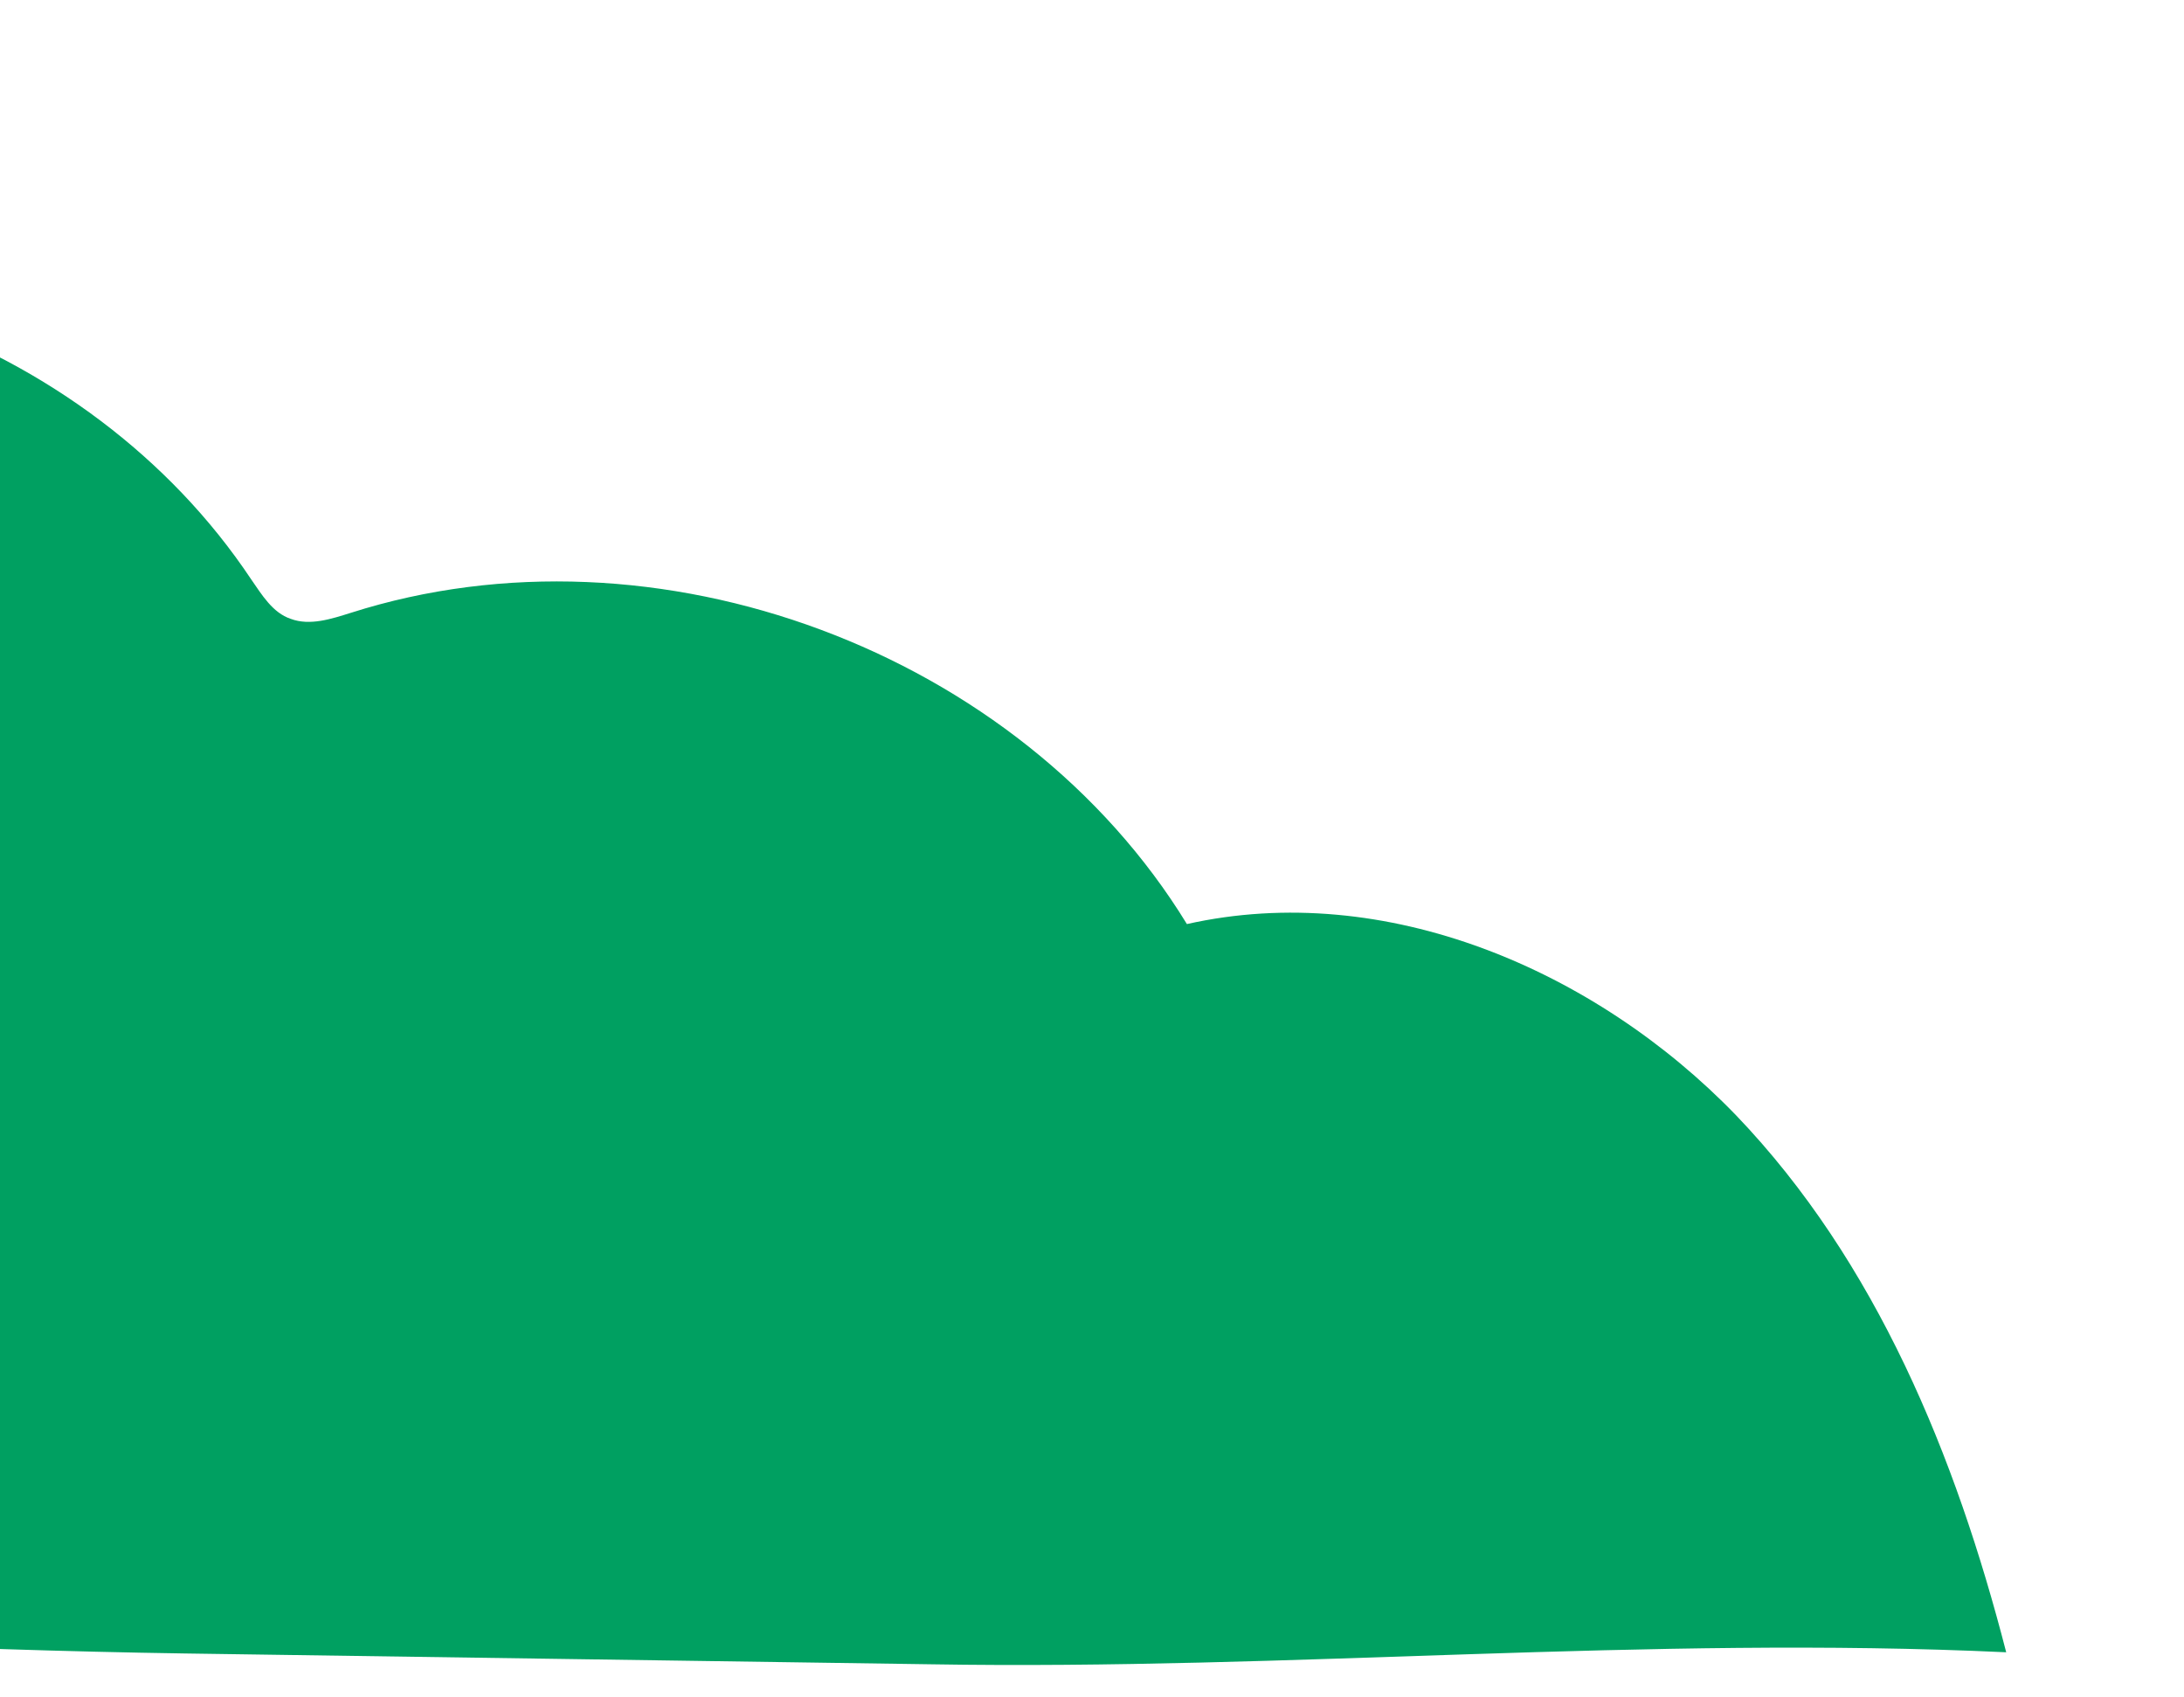 <?xml version="1.0" encoding="utf-8"?>
<!-- Generator: Adobe Illustrator 28.1.0, SVG Export Plug-In . SVG Version: 6.00 Build 0)  -->
<svg version="1.1" id="レイヤー_1" xmlns="http://www.w3.org/2000/svg" xmlns:xlink="http://www.w3.org/1999/xlink" x="0px"
	 y="0px" width="181.8px" height="141.2px" viewBox="0 0 181.8 141.2" style="enable-background:new 0 0 181.8 141.2;"
	 xml:space="preserve">
<style type="text/css">
	.st0{clip-path:url(#SVGID_00000180357179437608932300000018420087240119421084_);fill:#00A061;}
</style>
<g>
	<defs>
		<rect id="SVGID_1_" width="181.8" height="141.2"/>
	</defs>
	<clipPath id="SVGID_00000005959600654181894020000011124987514206911616_">
		<use xlink:href="#SVGID_1_"  style="overflow:visible;"/>
	</clipPath>
	<path style="clip-path:url(#SVGID_00000005959600654181894020000011124987514206911616_);fill:#00A061;" d="M-59,23.3
		c3,1.6,6.2,3.4,9.6,3.3c1.9-0.1,3.8-0.7,5.7-1.3c23.4-7.2,51,2.5,64.6,22.9c0.9,1.3,1.8,2.8,3.3,3.3c1.6,0.6,3.4,0,5-0.5
		c25.4-8.1,55.7,3.2,69.6,25.9c16.5-3.7,34,3.8,45.7,15.9c11.7,12.2,18.3,28.4,22.5,44.7c-29.8-1.4-59.6,1.5-89.5,1
		c-20.7-0.3-41.4-0.6-62.1-0.9c-40.2-0.6-80.5-4.4-120.7-4c-46.4,0.5-92.9,2.4-139-2.9c0.8-19.4,13.8-38.9,23.8-48.3
		c10-9.4,31.1-19,43.7-13.5c-3.8-1.7,15.9-27.9,18.1-29.9c7.1-6.9,16.4-13.7,24.8-19C-113.2,7-79.6,12.5-59,23.3z"/>
</g>
</svg>
